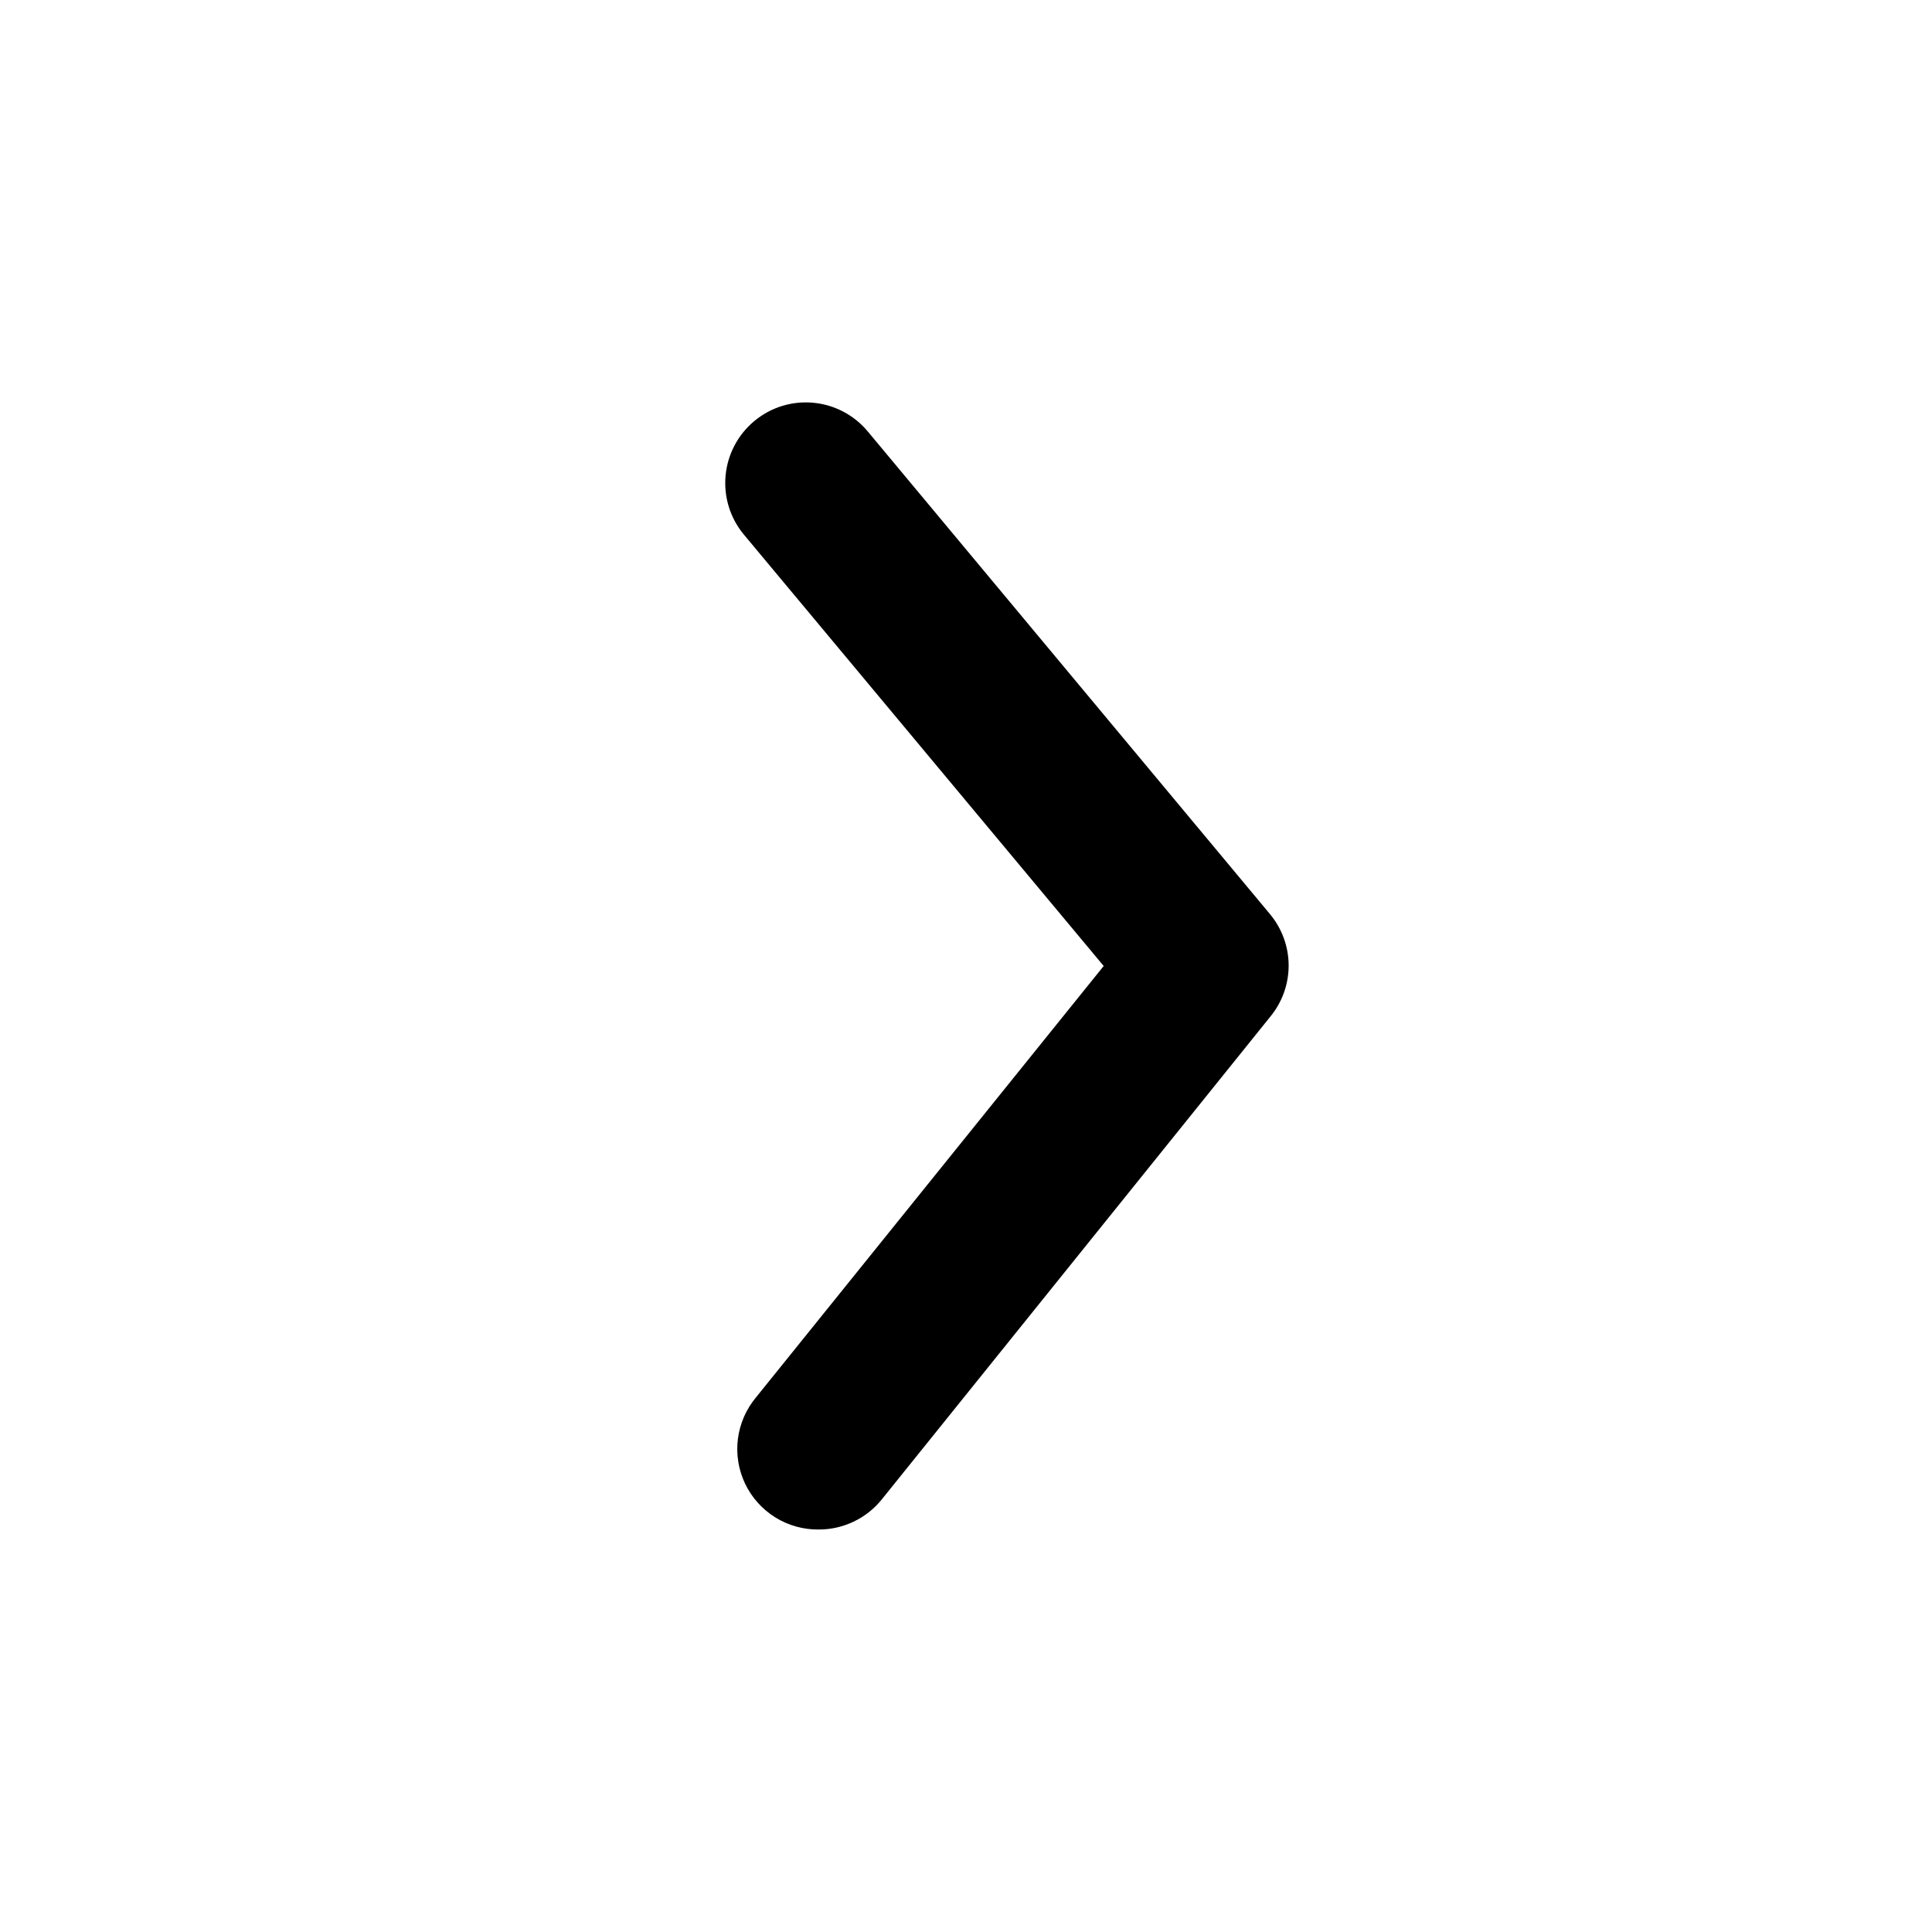 <?xml version="1.0" encoding="UTF-8"?> <svg xmlns="http://www.w3.org/2000/svg" width="30" height="30" viewBox="0 0 30 30" fill="none"> <path d="M12.713 23.75C12.9 23.751 13.084 23.709 13.253 23.629C13.422 23.549 13.57 23.433 13.688 23.288L19.725 15.787C19.909 15.564 20.01 15.283 20.01 14.994C20.01 14.704 19.909 14.424 19.725 14.2L13.475 6.7C13.263 6.445 12.958 6.284 12.628 6.254C12.297 6.223 11.968 6.325 11.713 6.538C11.458 6.75 11.297 7.055 11.267 7.385C11.236 7.716 11.338 8.045 11.55 8.3L17.138 15L11.738 21.7C11.585 21.884 11.488 22.107 11.458 22.344C11.428 22.581 11.467 22.821 11.569 23.037C11.672 23.253 11.834 23.434 12.037 23.561C12.239 23.687 12.474 23.753 12.713 23.75Z" fill="black"></path> </svg> 